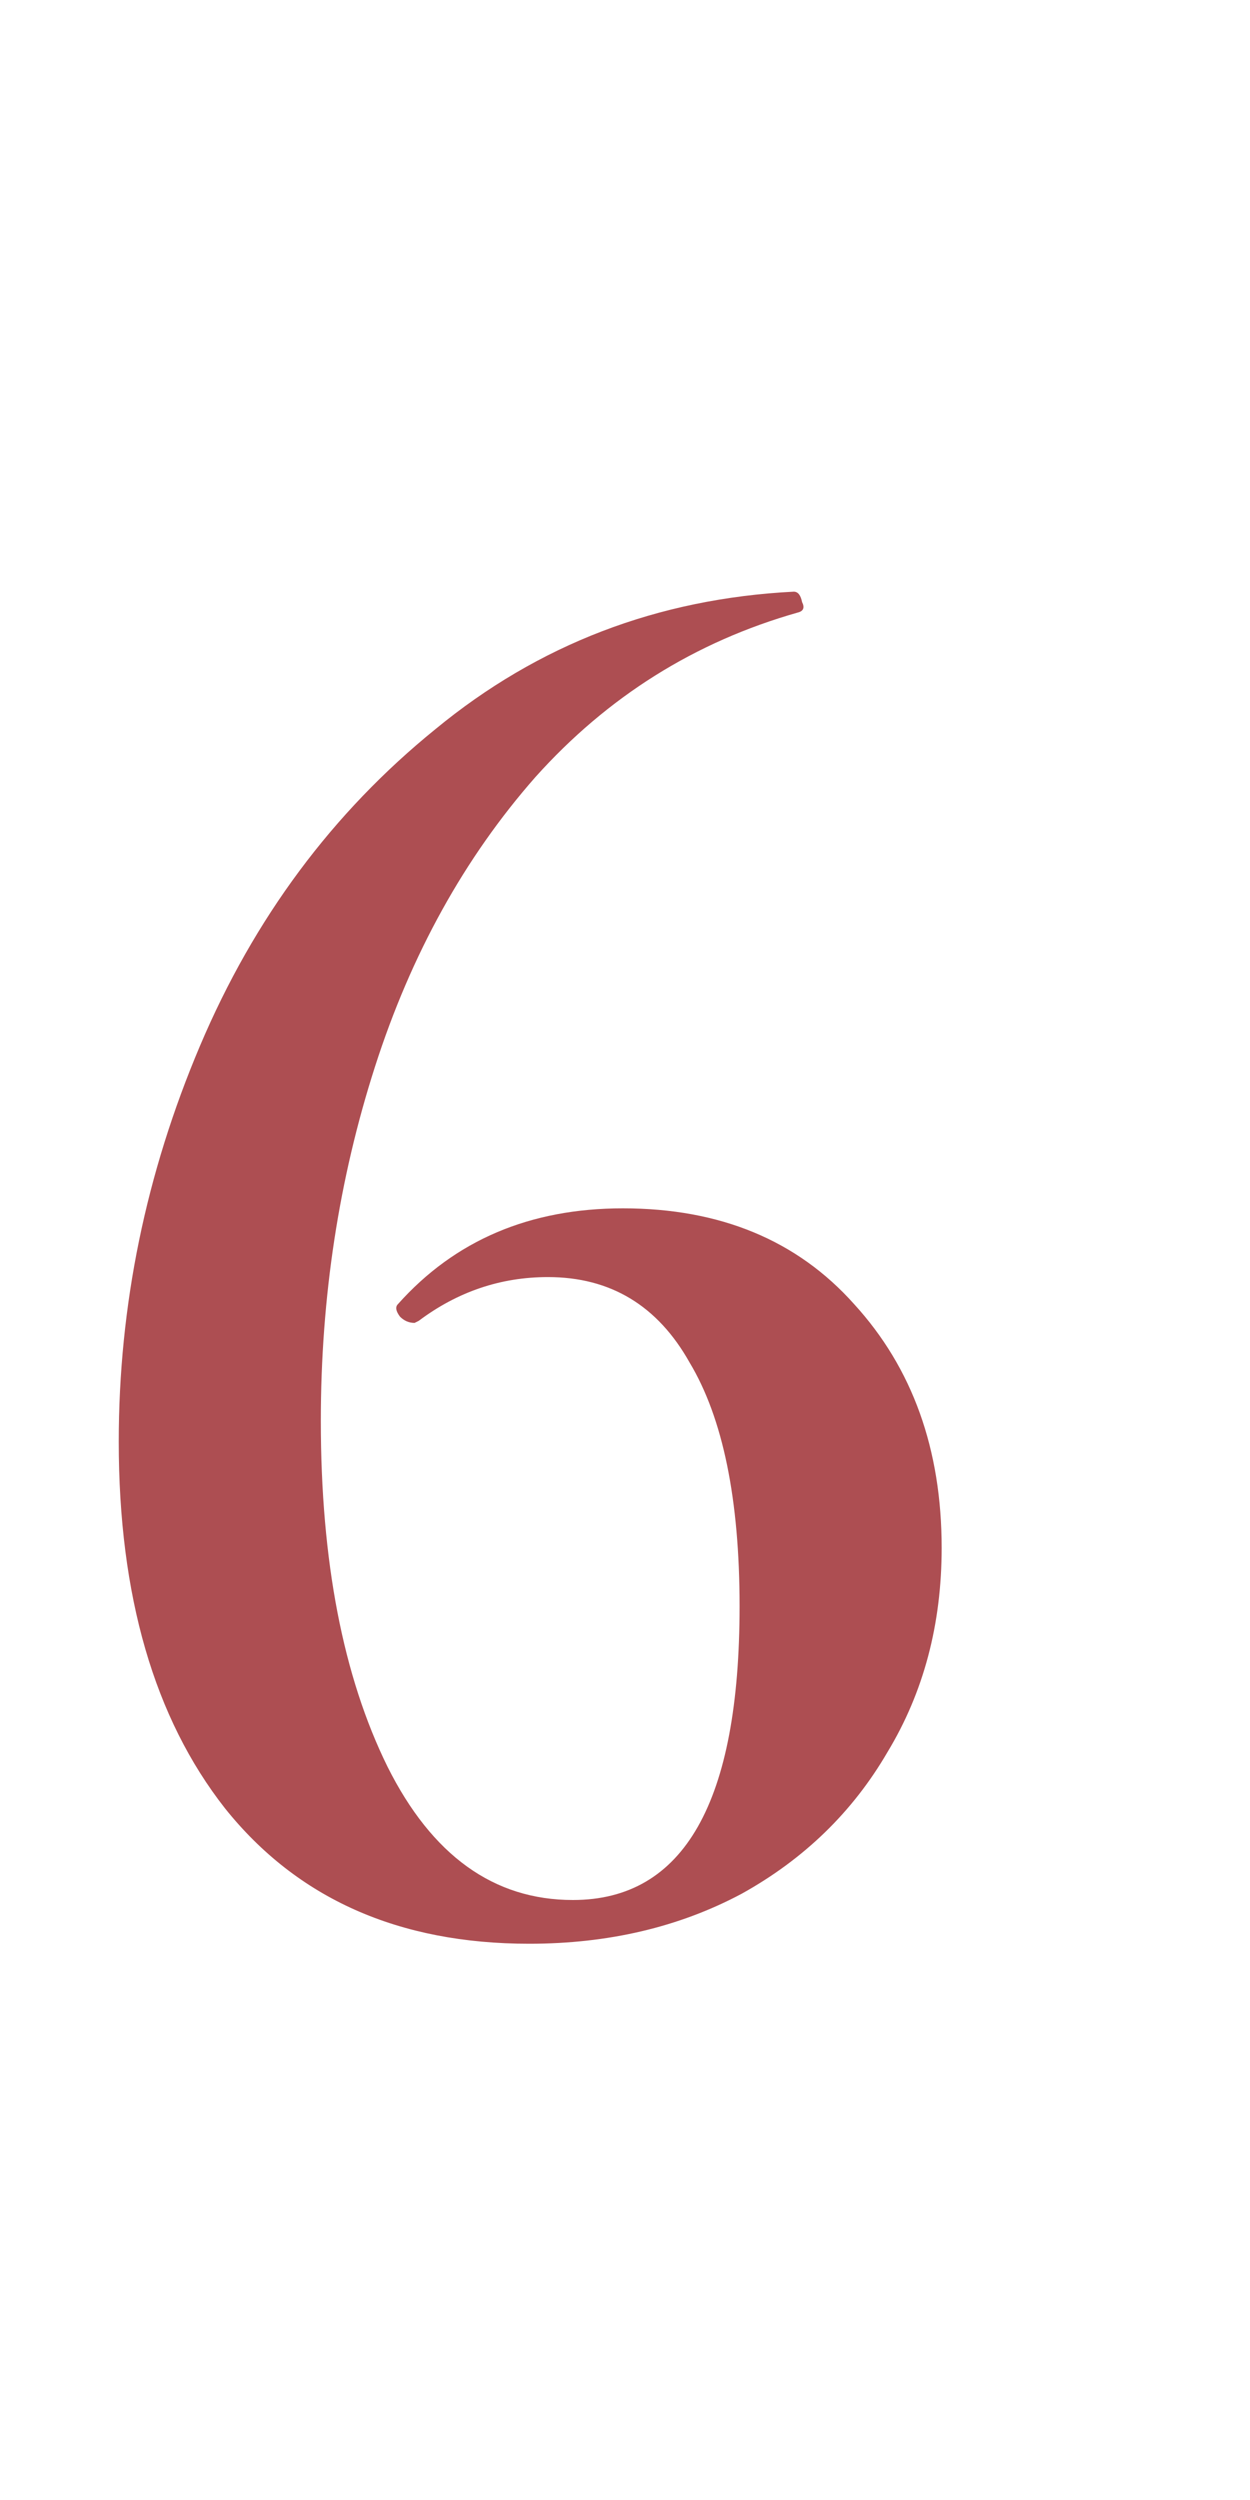 <?xml version="1.0" encoding="UTF-8"?> <svg xmlns="http://www.w3.org/2000/svg" width="30" height="60" viewBox="0 0 30 60" fill="none"> <path d="M14.95 29C17.283 29 19.133 29.767 20.5 31.3C21.9 32.833 22.6 34.783 22.6 37.15C22.6 38.983 22.167 40.617 21.3 42.05C20.467 43.483 19.3 44.617 17.8 45.45C16.3 46.25 14.6 46.65 12.7 46.65C9.567 46.65 7.133 45.567 5.4 43.4C3.7 41.233 2.85 38.3 2.85 34.6C2.85 31.333 3.5 28.167 4.8 25.1C6.1 22.033 7.983 19.5 10.45 17.5C12.917 15.467 15.783 14.367 19.05 14.2C19.15 14.2 19.217 14.283 19.25 14.45C19.317 14.583 19.283 14.667 19.15 14.7C16.683 15.4 14.583 16.717 12.85 18.65C11.15 20.583 9.867 22.9 9 25.6C8.133 28.3 7.7 31.133 7.7 34.1C7.7 37.467 8.233 40.233 9.3 42.4C10.367 44.533 11.85 45.6 13.75 45.6C16.417 45.6 17.75 43.25 17.75 38.55C17.75 35.983 17.35 34.033 16.55 32.7C15.783 31.333 14.65 30.65 13.15 30.65C12.017 30.65 10.983 31 10.05 31.7L9.95 31.75C9.817 31.75 9.7 31.7 9.6 31.6C9.5 31.467 9.483 31.367 9.55 31.3C10.917 29.767 12.717 29 14.95 29Z" fill="#AD4E52"></path> </svg> 
